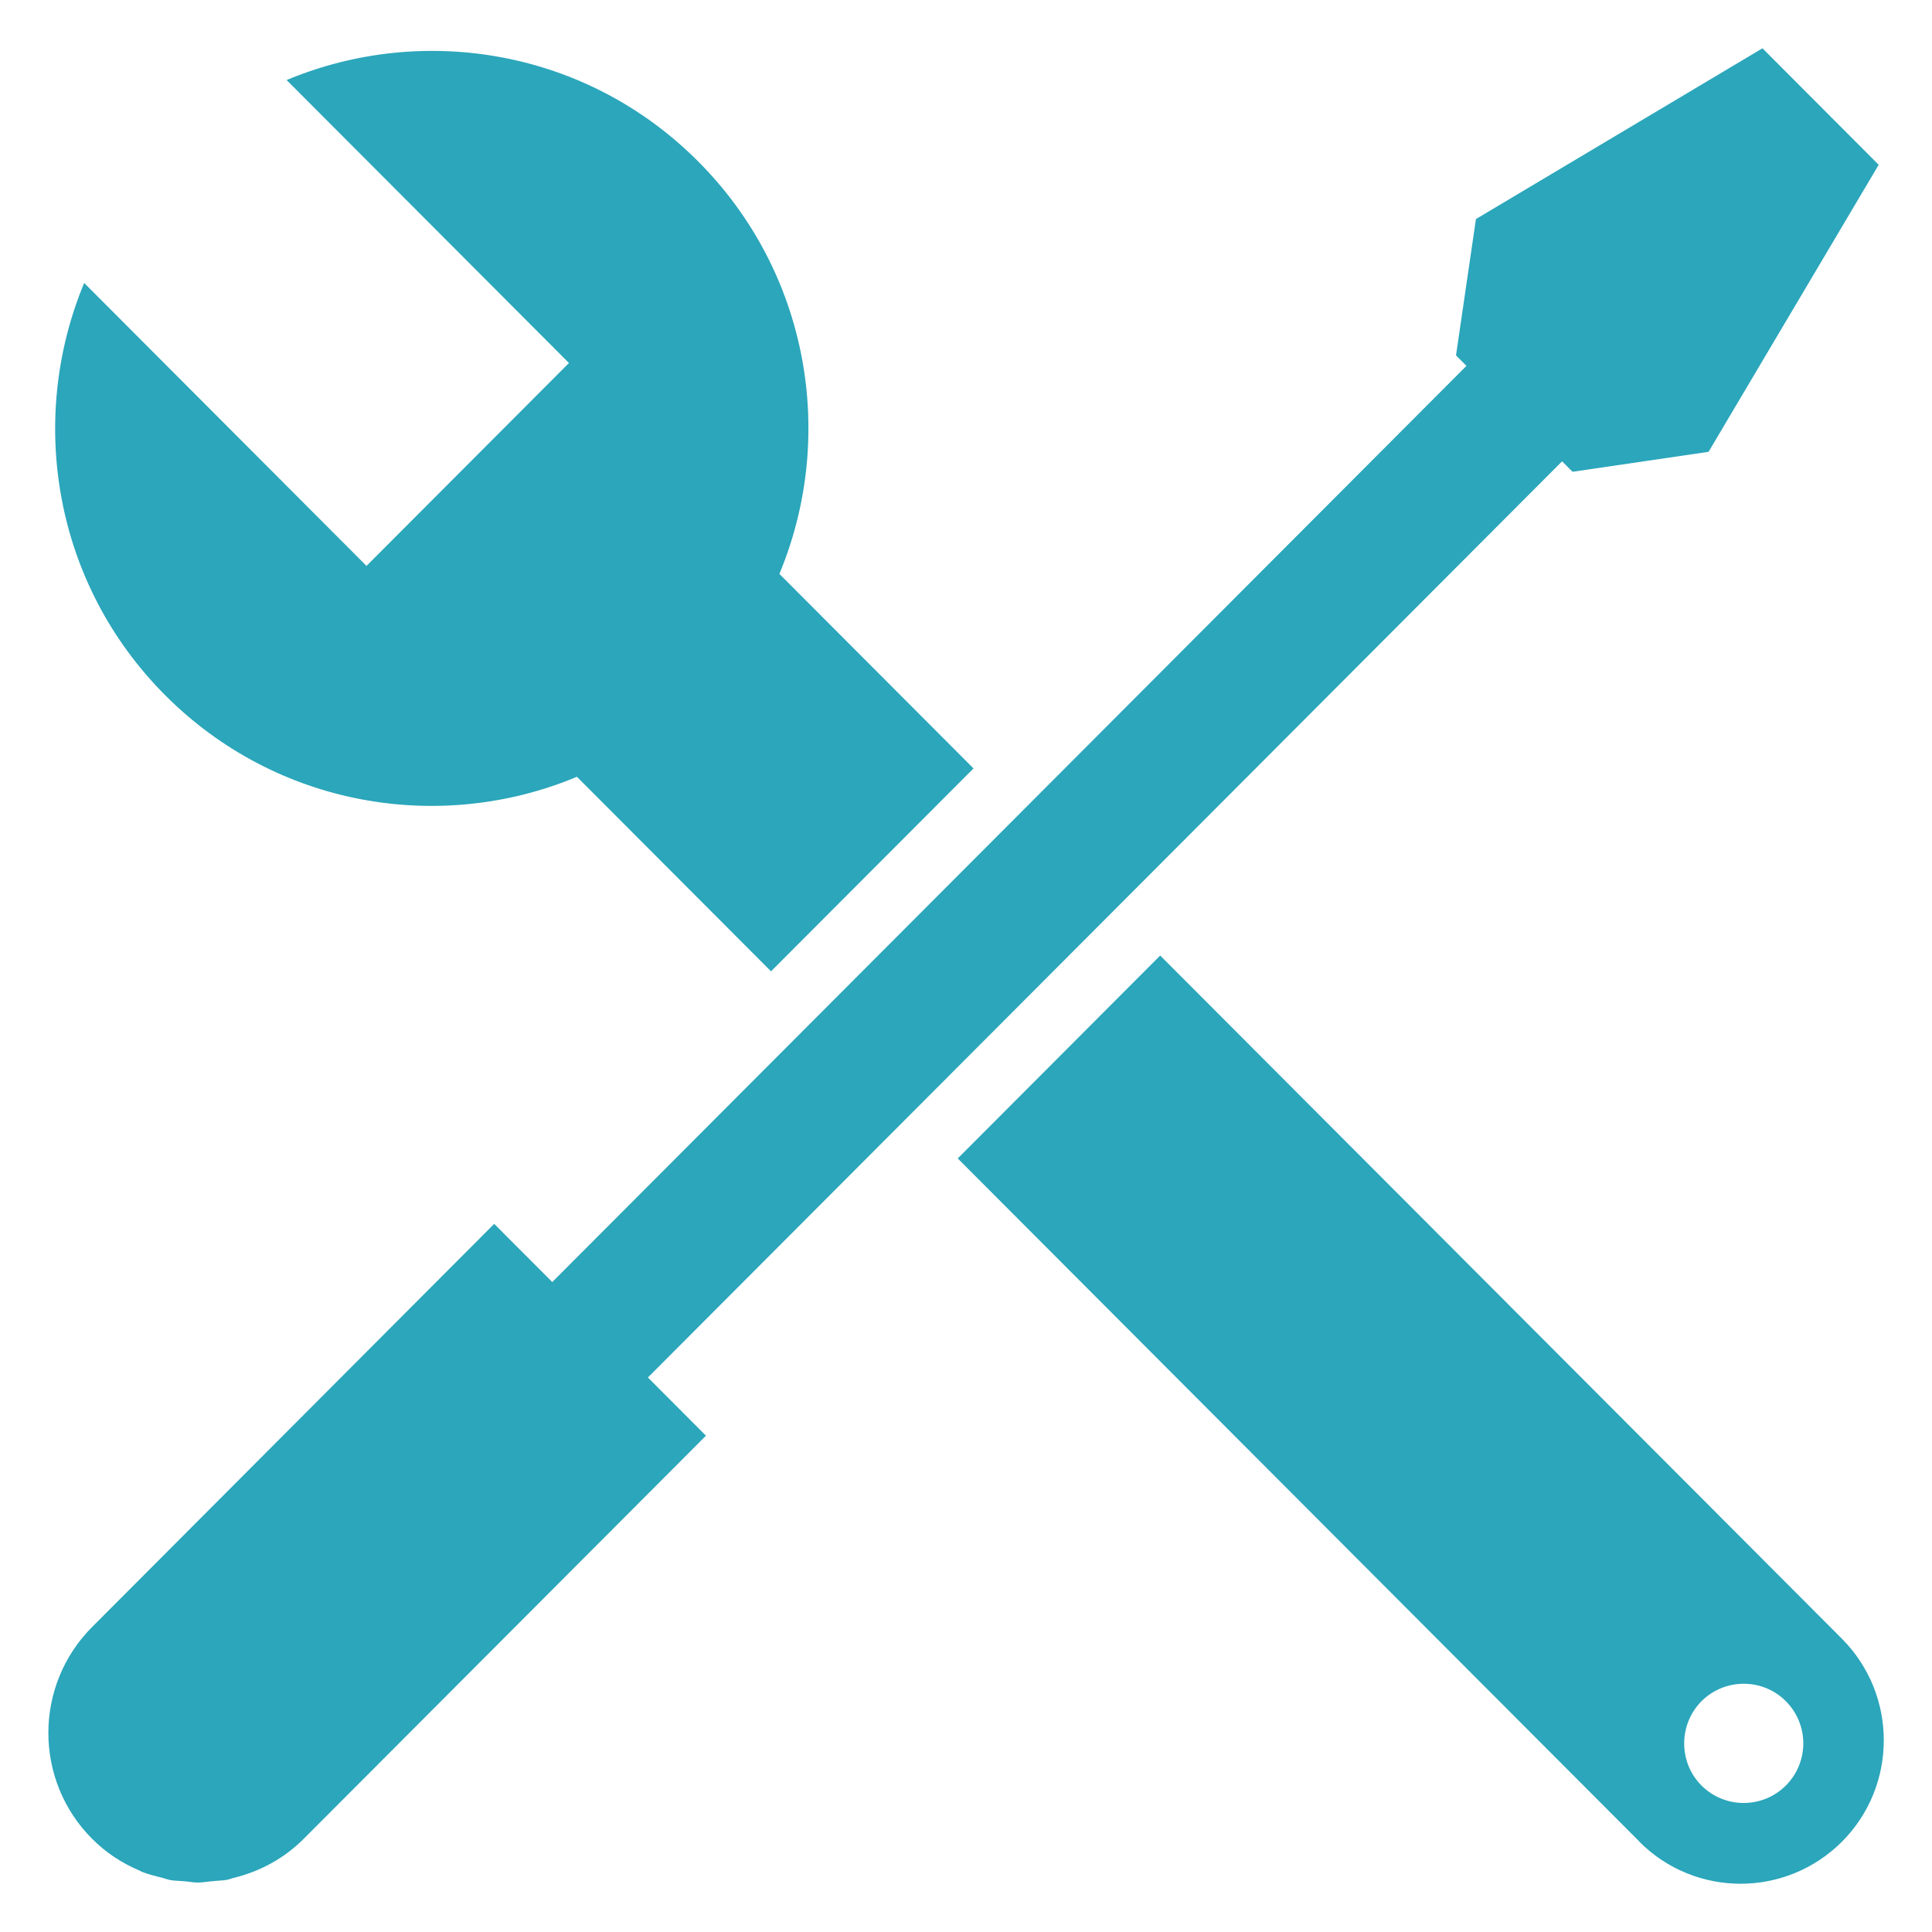 <?xml version="1.0" encoding="UTF-8"?>
<svg xmlns="http://www.w3.org/2000/svg" width="200" height="200" viewBox="0 0 200 200" fill="none">
  <g clip-path="url(#clip0_9_618)">
    <path d="M169.701 190.65C175.495 196.457 184.865 196.457 190.679 190.65C196.453 184.862 196.453 175.453 190.679 169.646L120.104 98.917L99.145 119.921L169.72 190.65H169.701ZM176.143 176.102C178.559 173.701 182.468 173.701 184.865 176.102C187.281 178.524 187.281 182.421 184.865 184.843C182.449 187.244 178.559 187.244 176.143 184.843C173.747 182.441 173.747 178.524 176.143 176.102Z" fill="#2BA6BB"></path>
    <path d="M80.682 59.409C86.594 45.217 83.785 28.248 72.275 16.713C60.764 5.157 43.833 2.362 29.671 8.287L43.283 21.929L58.898 37.579L37.94 58.583L8.712 29.291C2.82 43.484 5.589 60.453 17.119 71.988C28.63 83.524 45.561 86.339 59.723 80.413L79.817 100.551L100.776 79.547L80.682 59.409Z" fill="#2BA6BB"></path>
    <path d="M194.489 17.067L182.449 5L152.789 22.677L150.726 36.791L151.807 37.874L57.17 132.717L51.159 126.693L9.537 168.425C3.507 174.469 3.487 184.291 9.537 190.354C10.991 191.811 12.661 192.894 14.448 193.642C14.527 193.681 14.585 193.72 14.664 193.76C15.351 194.035 16.078 194.213 16.805 194.39C17.041 194.449 17.276 194.547 17.532 194.606C18.043 194.705 18.553 194.705 19.064 194.744C19.535 194.783 20.007 194.882 20.498 194.882C20.989 194.882 21.48 194.783 21.971 194.744C22.462 194.685 22.973 194.685 23.464 194.606C23.699 194.567 23.916 194.469 24.151 194.409C26.823 193.76 29.356 192.441 31.439 190.354L73.08 148.622L67.07 142.598L161.706 47.756L162.787 48.839L176.87 46.772L194.489 17.047V17.067Z" fill="#2BA6BB"></path>
  </g>
  <defs>
    <clipPath id="clip0_9_618">
      <rect width="190" height="190" fill="white" transform="translate(5 5)"></rect>
    </clipPath>
  </defs>
</svg>
